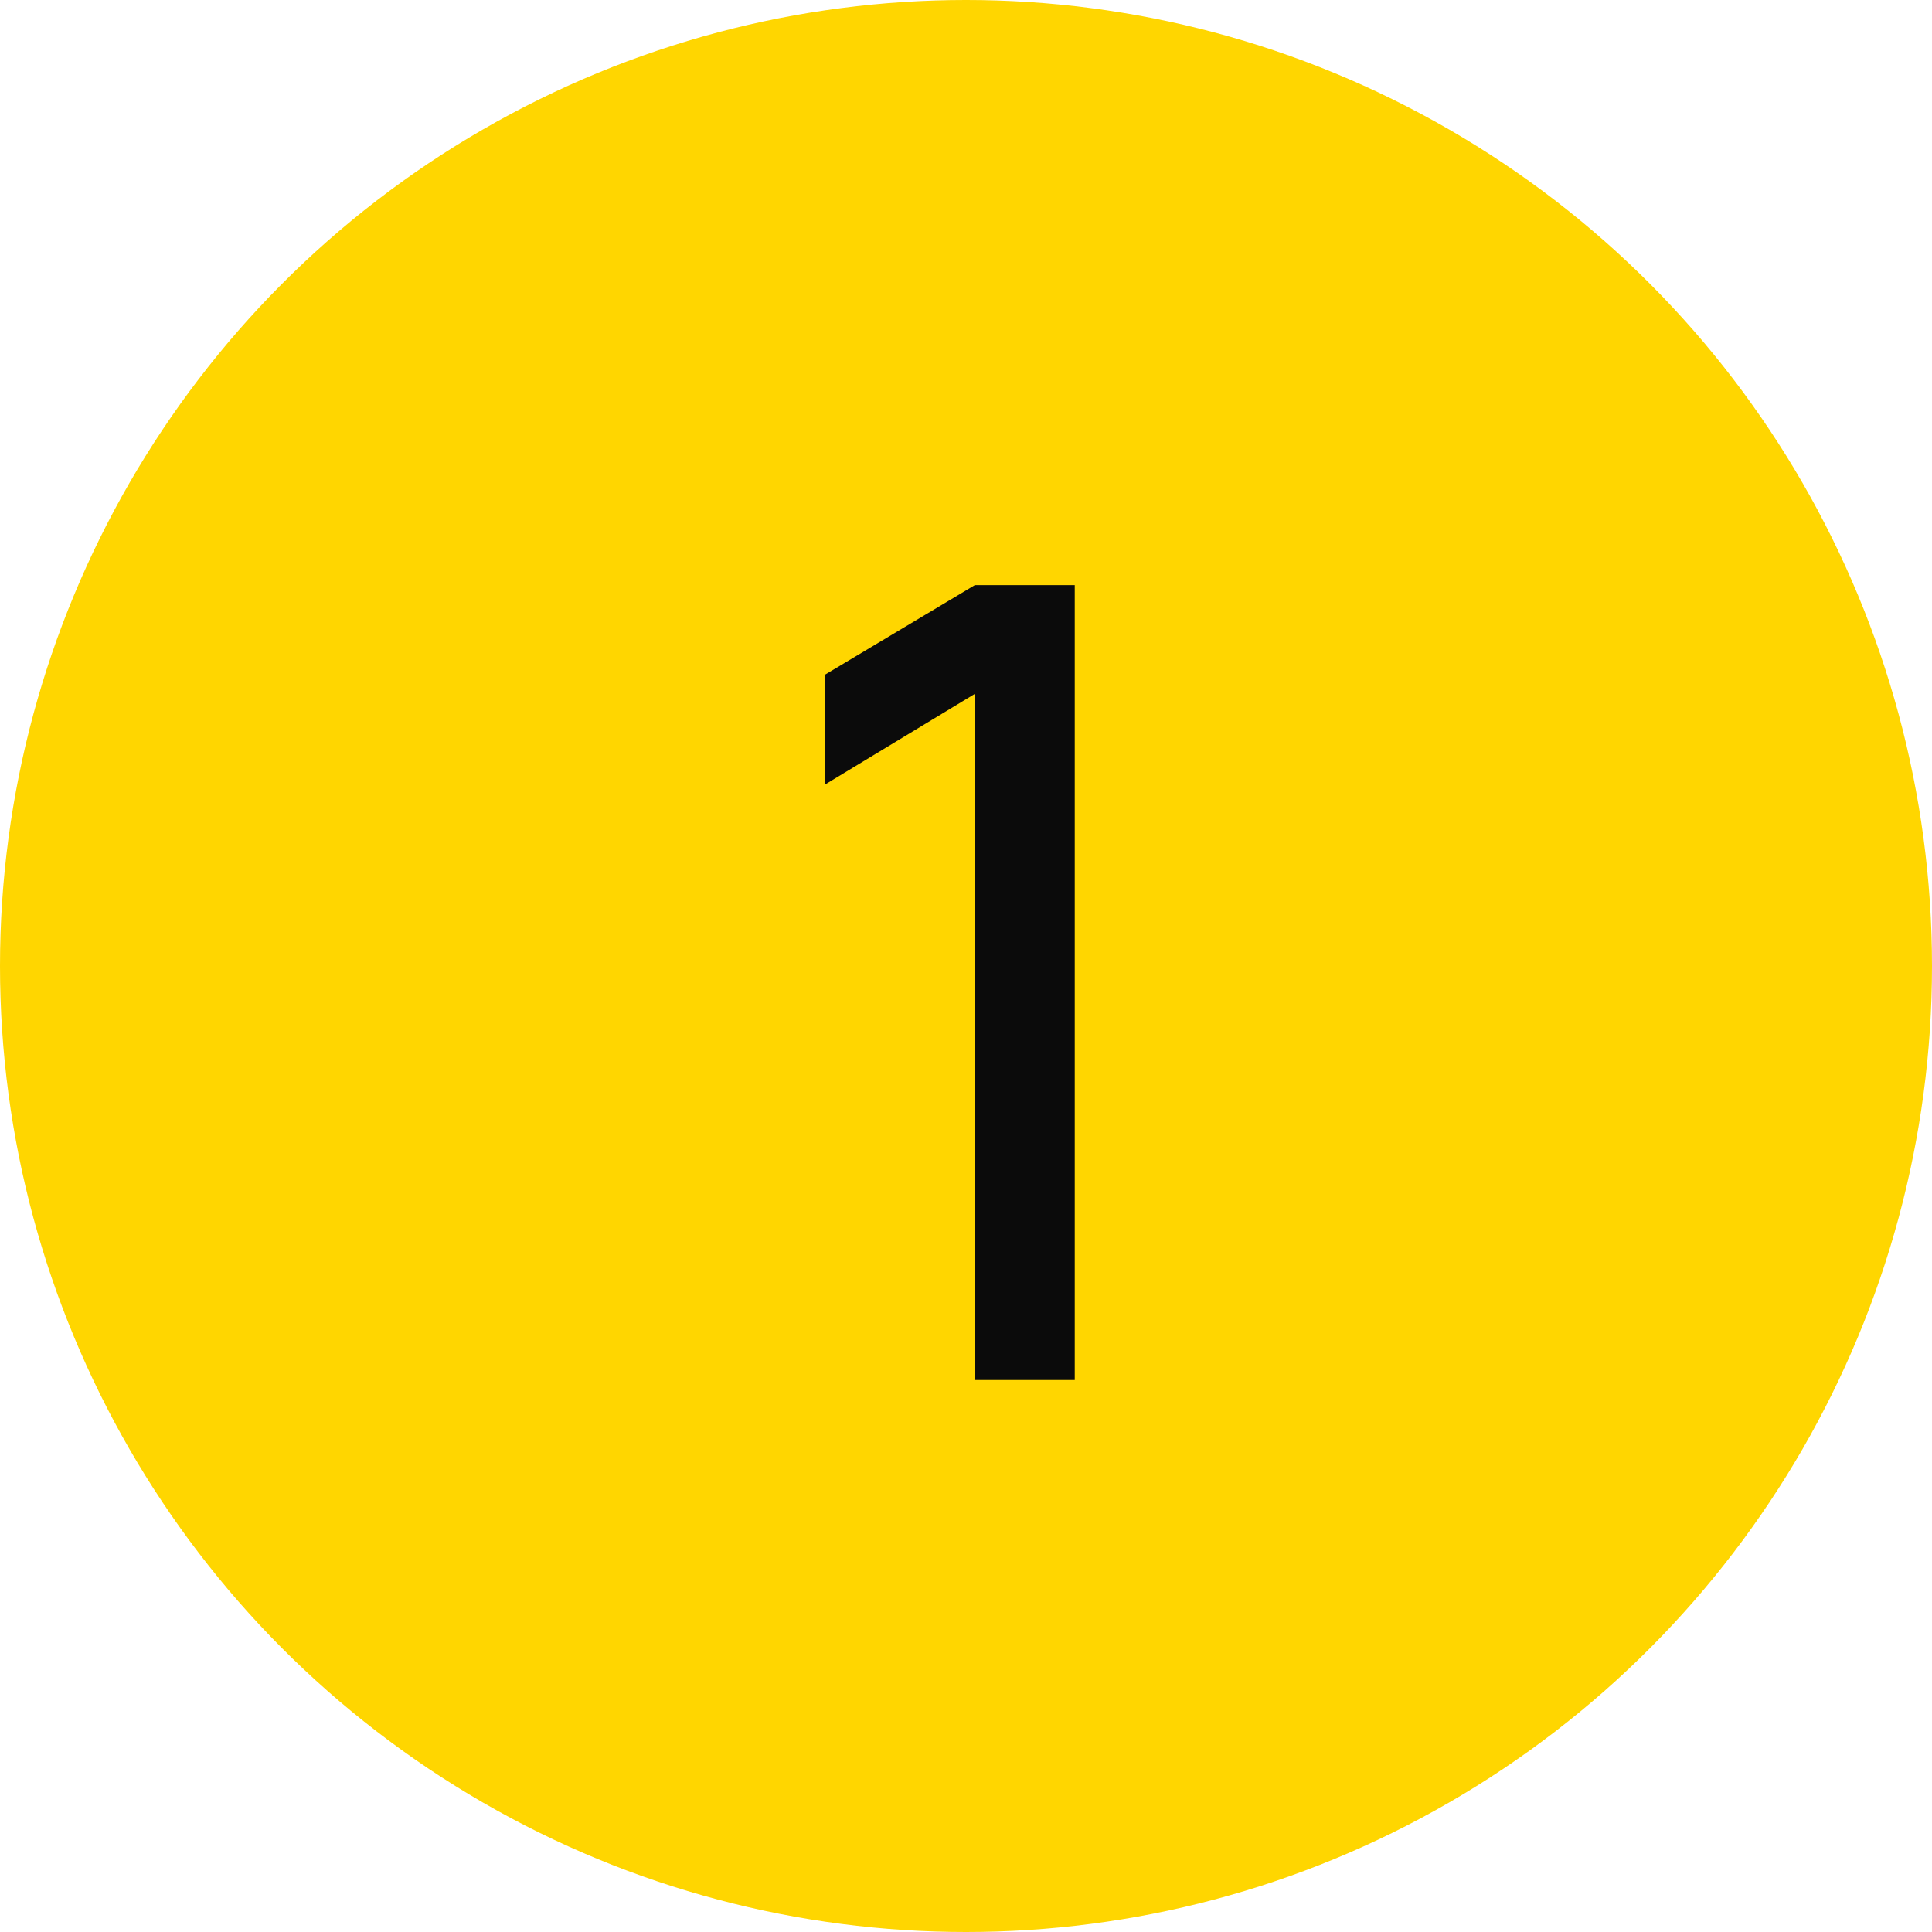 <?xml version="1.0" encoding="UTF-8"?> <svg xmlns="http://www.w3.org/2000/svg" width="28" height="28" viewBox="0 0 28 28" fill="none"><circle cx="14" cy="14" r="14" fill="#FFD600"></circle><path d="M14.128 20V10.056L11.96 11.368V9.776L14.128 8.48H15.576V20H14.128Z" fill="#0B0B0B"></path></svg> 